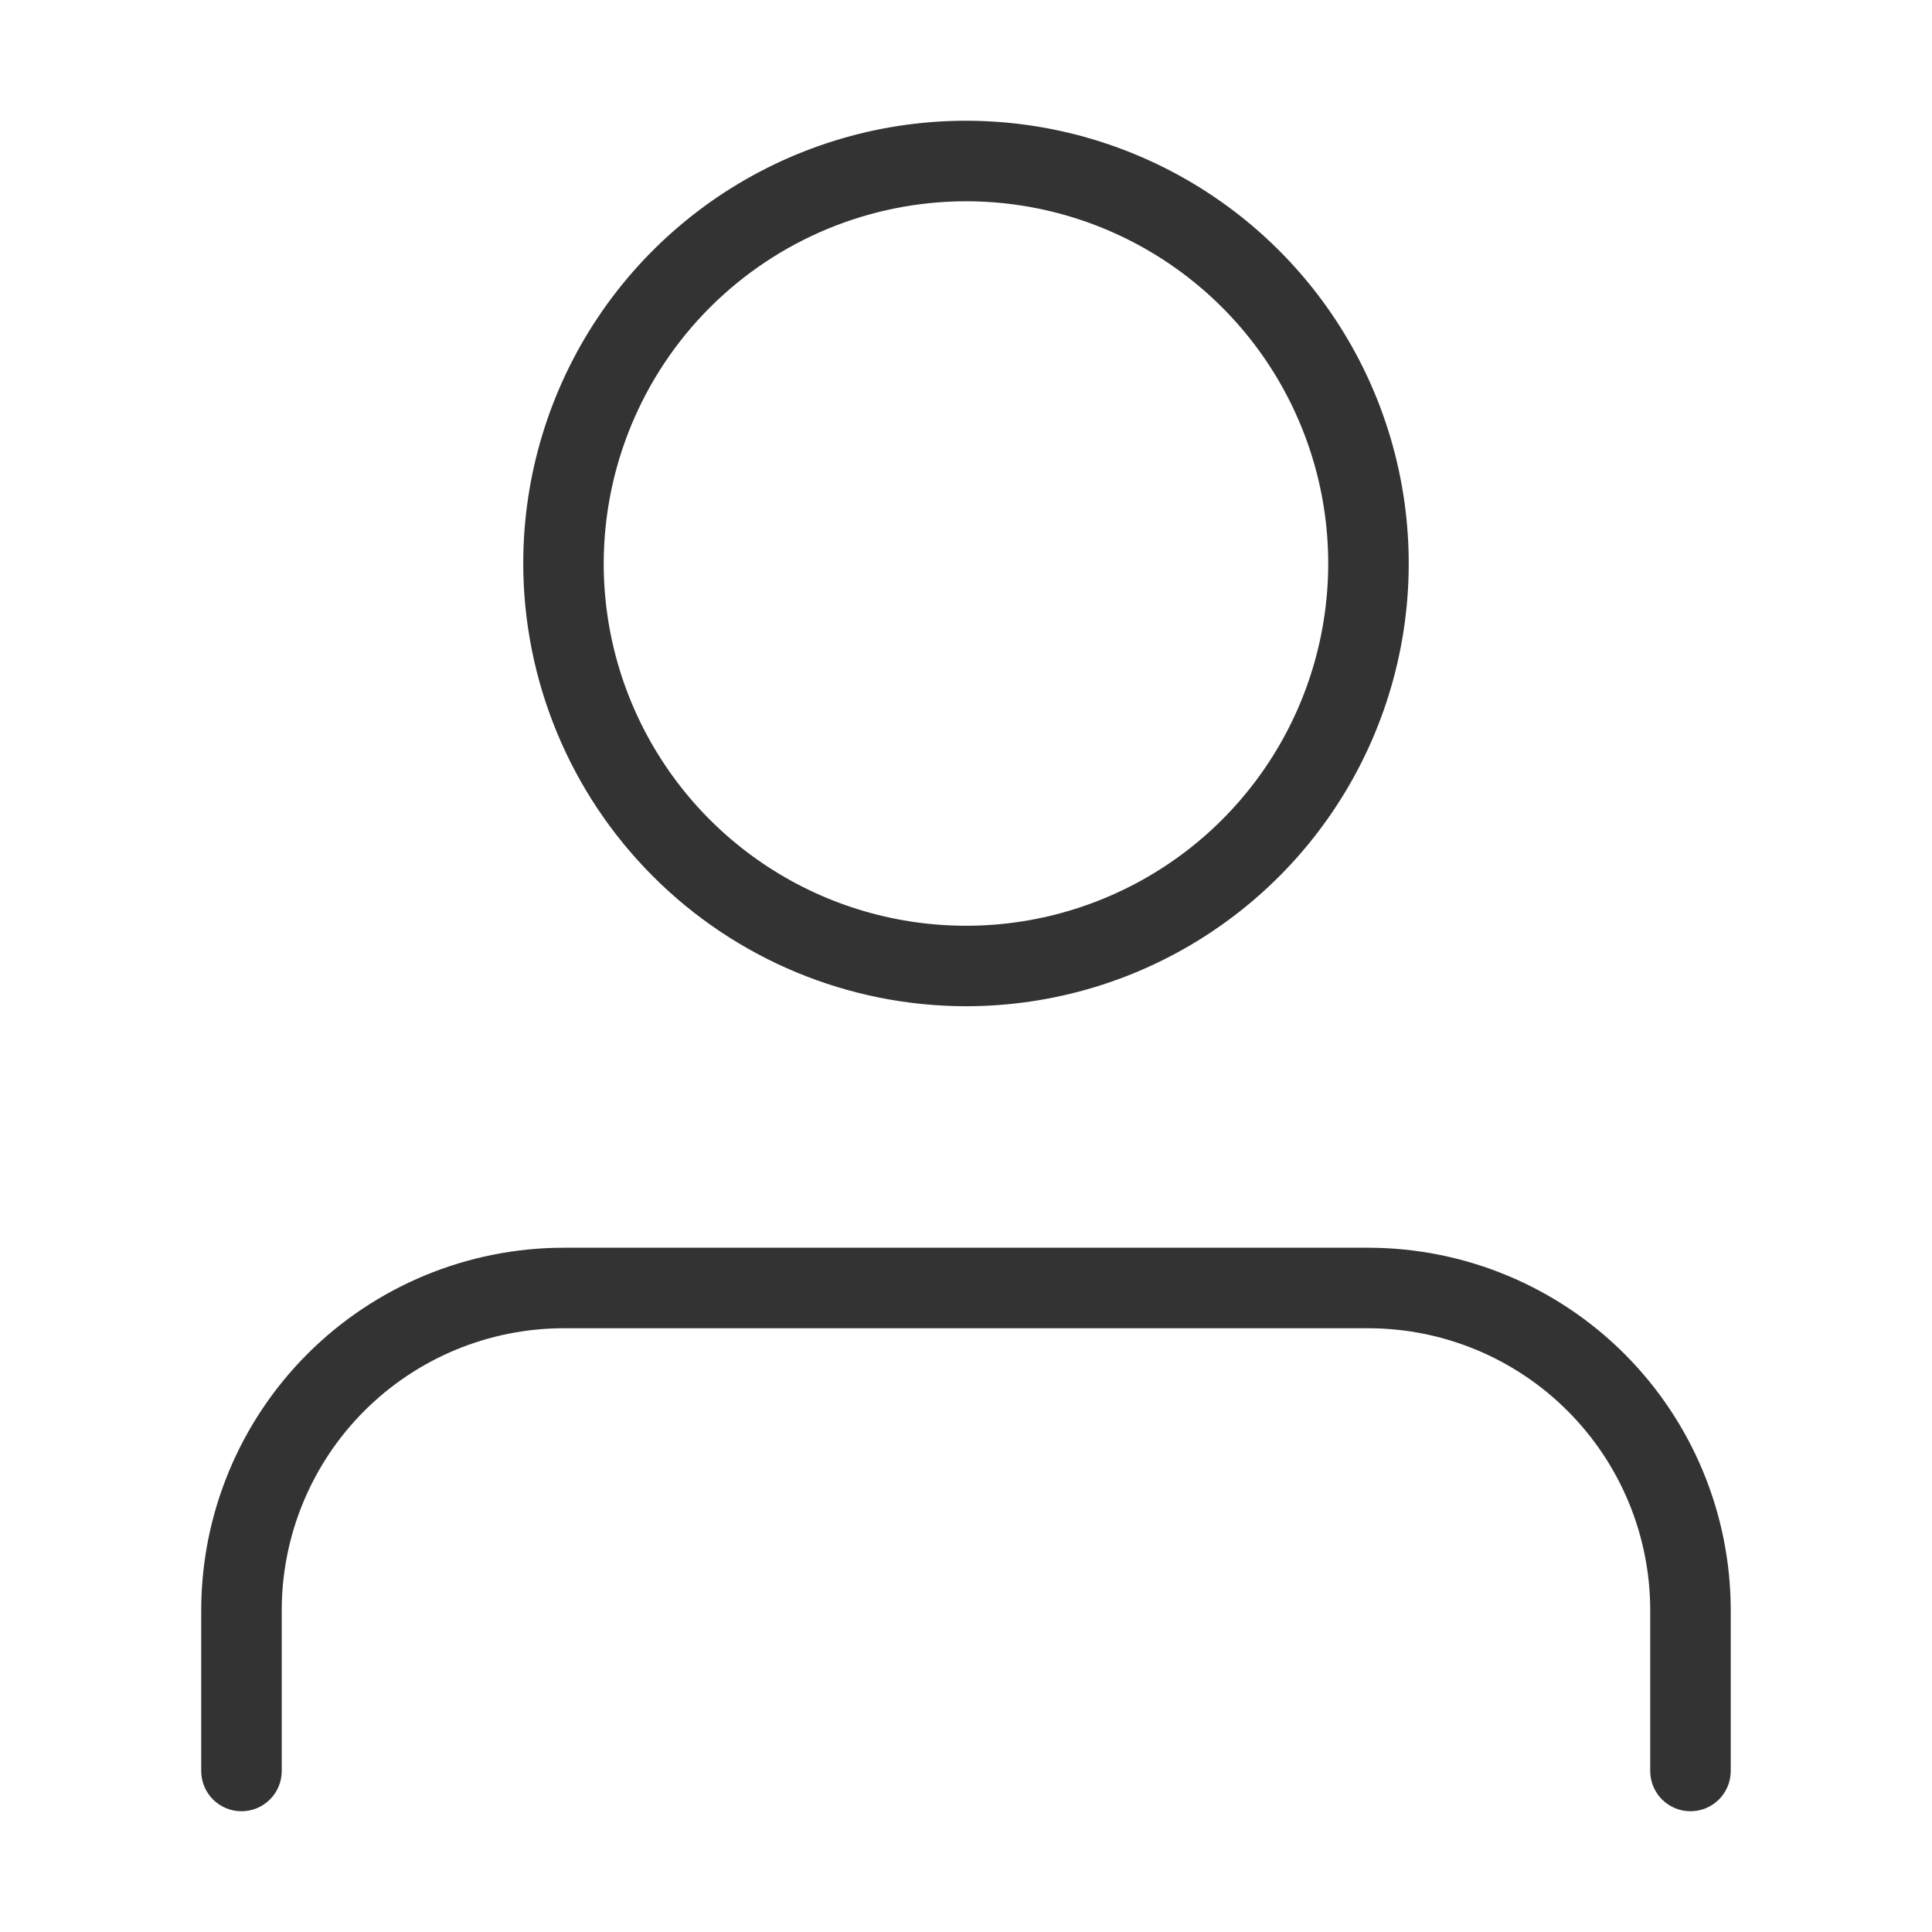 <svg width="40" height="40" viewBox="0 0 40 40" fill="none" xmlns="http://www.w3.org/2000/svg">
<path d="M19.999 20.833C21.812 20.833 23.585 20.296 25.092 19.288C26.599 18.281 27.774 16.85 28.468 15.175C29.162 13.5 29.344 11.656 28.99 9.878C28.636 8.1 27.763 6.467 26.481 5.185C25.199 3.903 23.566 3.03 21.788 2.676C20.009 2.322 18.166 2.504 16.491 3.198C14.816 3.892 13.385 5.066 12.377 6.574C11.37 8.081 10.833 9.854 10.833 11.667C10.836 14.097 11.802 16.427 13.521 18.145C15.239 19.864 17.569 20.831 19.999 20.833ZM19.999 4.167C21.483 4.167 22.933 4.607 24.166 5.431C25.399 6.255 26.361 7.426 26.928 8.797C27.496 10.167 27.645 11.675 27.355 13.13C27.066 14.585 26.352 15.921 25.303 16.97C24.254 18.019 22.917 18.733 21.462 19.023C20.008 19.312 18.5 19.163 17.129 18.596C15.759 18.028 14.587 17.067 13.763 15.833C12.939 14.6 12.499 13.15 12.499 11.667C12.502 9.678 13.292 7.772 14.698 6.366C16.105 4.96 18.011 4.169 19.999 4.167ZM11.666 25.833H28.333C30.321 25.835 32.227 26.626 33.634 28.032C35.04 29.439 35.831 31.345 35.833 33.333V36.667C35.833 36.888 35.745 37.1 35.589 37.256C35.432 37.412 35.22 37.5 34.999 37.5C34.778 37.5 34.566 37.412 34.41 37.256C34.254 37.1 34.166 36.888 34.166 36.667V33.333C34.164 31.787 33.549 30.304 32.455 29.211C31.362 28.117 29.879 27.502 28.333 27.5H11.666C10.12 27.502 8.637 28.117 7.543 29.211C6.45 30.304 5.835 31.787 5.833 33.333V36.667C5.833 36.888 5.745 37.1 5.589 37.256C5.432 37.412 5.22 37.5 4.999 37.5C4.778 37.5 4.566 37.412 4.41 37.256C4.254 37.1 4.166 36.888 4.166 36.667V33.333C4.168 31.345 4.959 29.439 6.365 28.032C7.771 26.626 9.678 25.835 11.666 25.833Z" fill="#333333"/>
</svg>
